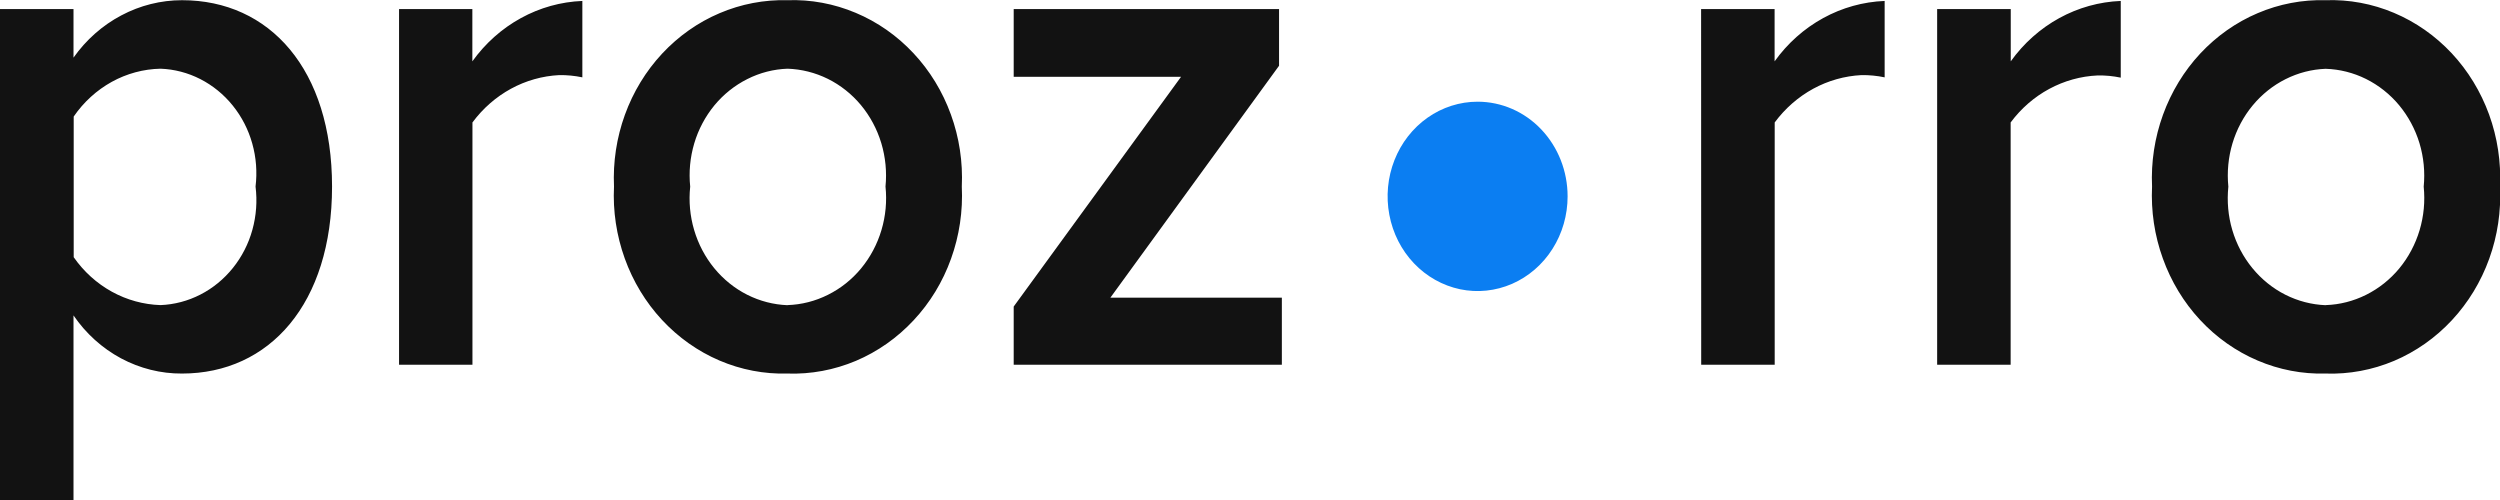 <svg width="50" height="10" viewBox="0 0 50 10" fill="none" xmlns="http://www.w3.org/2000/svg">
<g clip-path="url(#clip0_18_2815)">
<path d="M1.47 10.004V6.308C1.717 6.67 2.043 6.964 2.421 7.167C2.799 7.369 3.217 7.474 3.64 7.471C5.391 7.471 6.641 6.072 6.641 3.731C6.641 1.389 5.395 0.004 3.64 0.004C3.219 0.004 2.802 0.108 2.426 0.308C2.049 0.507 1.721 0.797 1.47 1.153V0.181H0V10.004H1.47ZM5.111 3.731C5.147 4.02 5.126 4.314 5.048 4.595C4.971 4.875 4.838 5.135 4.659 5.358C4.48 5.581 4.259 5.763 4.009 5.891C3.76 6.019 3.488 6.091 3.21 6.102C2.871 6.091 2.538 6 2.237 5.834C1.936 5.668 1.675 5.432 1.474 5.144V2.331C1.673 2.041 1.934 1.804 2.235 1.637C2.536 1.471 2.87 1.381 3.21 1.374C3.487 1.384 3.758 1.455 4.007 1.582C4.255 1.709 4.476 1.889 4.655 2.111C4.834 2.333 4.967 2.591 5.045 2.87C5.124 3.149 5.146 3.442 5.111 3.731ZM7.981 7.295H9.449V2.449C9.656 2.169 9.919 1.939 10.219 1.775C10.518 1.612 10.848 1.519 11.185 1.502C11.34 1.5 11.495 1.515 11.647 1.547V0.019C11.218 0.036 10.798 0.153 10.418 0.362C10.037 0.571 9.706 0.866 9.447 1.227V0.181H7.981V7.295ZM15.75 7.471C16.218 7.487 16.683 7.4 17.118 7.217C17.552 7.033 17.945 6.757 18.273 6.405C18.601 6.054 18.856 5.635 19.021 5.174C19.187 4.714 19.26 4.222 19.236 3.731C19.259 3.24 19.185 2.75 19.018 2.291C18.852 1.832 18.597 1.414 18.269 1.064C17.942 0.714 17.549 0.439 17.115 0.257C16.681 0.074 16.217 -0.012 15.75 0.004C15.285 -0.008 14.822 0.08 14.391 0.264C13.959 0.447 13.569 0.723 13.243 1.072C12.917 1.422 12.664 1.838 12.498 2.296C12.332 2.753 12.258 3.242 12.28 3.731C12.256 4.221 12.33 4.71 12.495 5.169C12.66 5.628 12.913 6.046 13.239 6.397C13.565 6.748 13.956 7.025 14.388 7.21C14.82 7.395 15.284 7.484 15.75 7.471ZM15.75 6.104C15.471 6.093 15.196 6.022 14.944 5.895C14.692 5.768 14.468 5.587 14.285 5.364C14.103 5.142 13.966 4.882 13.883 4.601C13.8 4.321 13.773 4.025 13.804 3.733C13.774 3.441 13.802 3.147 13.885 2.867C13.968 2.587 14.106 2.329 14.288 2.107C14.471 1.886 14.695 1.707 14.947 1.581C15.198 1.454 15.471 1.384 15.75 1.374C16.029 1.383 16.304 1.452 16.557 1.577C16.809 1.702 17.035 1.881 17.219 2.102C17.403 2.324 17.541 2.582 17.626 2.863C17.71 3.143 17.739 3.438 17.71 3.731C17.741 4.024 17.713 4.321 17.629 4.602C17.545 4.884 17.407 5.144 17.223 5.367C17.039 5.59 16.813 5.77 16.559 5.896C16.306 6.023 16.03 6.093 15.75 6.102V6.104ZM20.274 7.295H25.637V5.954H22.207L25.581 1.315V0.181H20.274V1.536H23.621L20.274 6.131V7.295ZM34.024 7.295H35.494V2.449C35.701 2.169 35.964 1.939 36.264 1.775C36.563 1.612 36.893 1.519 37.23 1.502C37.386 1.5 37.541 1.515 37.693 1.547V0.019C37.264 0.036 36.843 0.153 36.463 0.362C36.082 0.571 35.751 0.866 35.492 1.227V0.181H34.022L34.024 7.295ZM38.743 7.295H40.213V2.449C40.421 2.169 40.684 1.94 40.985 1.778C41.285 1.616 41.616 1.524 41.953 1.509C42.108 1.506 42.263 1.521 42.415 1.553V0.019C41.986 0.036 41.566 0.153 41.185 0.362C40.805 0.571 40.473 0.866 40.215 1.227V0.181H38.743V7.295ZM46.514 7.471C46.981 7.487 47.447 7.4 47.882 7.217C48.316 7.033 48.709 6.757 49.037 6.405C49.364 6.054 49.619 5.635 49.785 5.174C49.951 4.714 50.024 4.222 50 3.731C50.023 3.24 49.948 2.75 49.782 2.291C49.615 1.832 49.36 1.414 49.033 1.064C48.705 0.714 48.312 0.439 47.879 0.257C47.445 0.074 46.98 -0.012 46.514 0.004C46.048 -0.009 45.585 0.079 45.154 0.263C44.722 0.446 44.331 0.722 44.005 1.071C43.679 1.421 43.426 1.838 43.26 2.295C43.094 2.753 43.019 3.241 43.041 3.731C43.018 4.221 43.091 4.711 43.257 5.17C43.422 5.629 43.675 6.047 44.001 6.398C44.327 6.749 44.719 7.026 45.151 7.21C45.583 7.395 46.047 7.484 46.514 7.471ZM46.514 6.104C46.234 6.093 45.96 6.022 45.708 5.895C45.456 5.768 45.232 5.587 45.049 5.364C44.866 5.142 44.729 4.882 44.646 4.601C44.563 4.321 44.537 4.025 44.567 3.733C44.538 3.441 44.566 3.147 44.649 2.868C44.733 2.588 44.87 2.33 45.053 2.109C45.236 1.888 45.459 1.709 45.711 1.583C45.962 1.457 46.235 1.386 46.514 1.376C46.793 1.385 47.068 1.454 47.32 1.579C47.573 1.705 47.798 1.883 47.983 2.105C48.166 2.326 48.305 2.585 48.39 2.865C48.474 3.145 48.503 3.44 48.474 3.733C48.504 4.026 48.476 4.322 48.392 4.604C48.308 4.885 48.17 5.145 47.986 5.368C47.802 5.59 47.576 5.77 47.323 5.896C47.069 6.023 46.794 6.093 46.514 6.102V6.104Z" fill="#121212"/>
<path d="M31.352 3.927C31.352 4.302 31.247 4.668 31.049 4.979C30.851 5.291 30.57 5.533 30.241 5.677C29.912 5.82 29.55 5.858 29.201 5.785C28.852 5.711 28.531 5.531 28.279 5.266C28.027 5.001 27.856 4.664 27.787 4.297C27.717 3.929 27.753 3.549 27.889 3.203C28.025 2.857 28.256 2.561 28.552 2.353C28.848 2.145 29.196 2.034 29.552 2.034C30.03 2.034 30.488 2.233 30.825 2.588C31.163 2.944 31.352 3.425 31.352 3.927Z" fill="#0B7EF2"/>
</g>
<defs>
<clipPath id="clip0_18_2815">
<rect width="50" height="10" fill="white" transform="translate(0 0.003)"/>
</clipPath>
</defs>
</svg>
